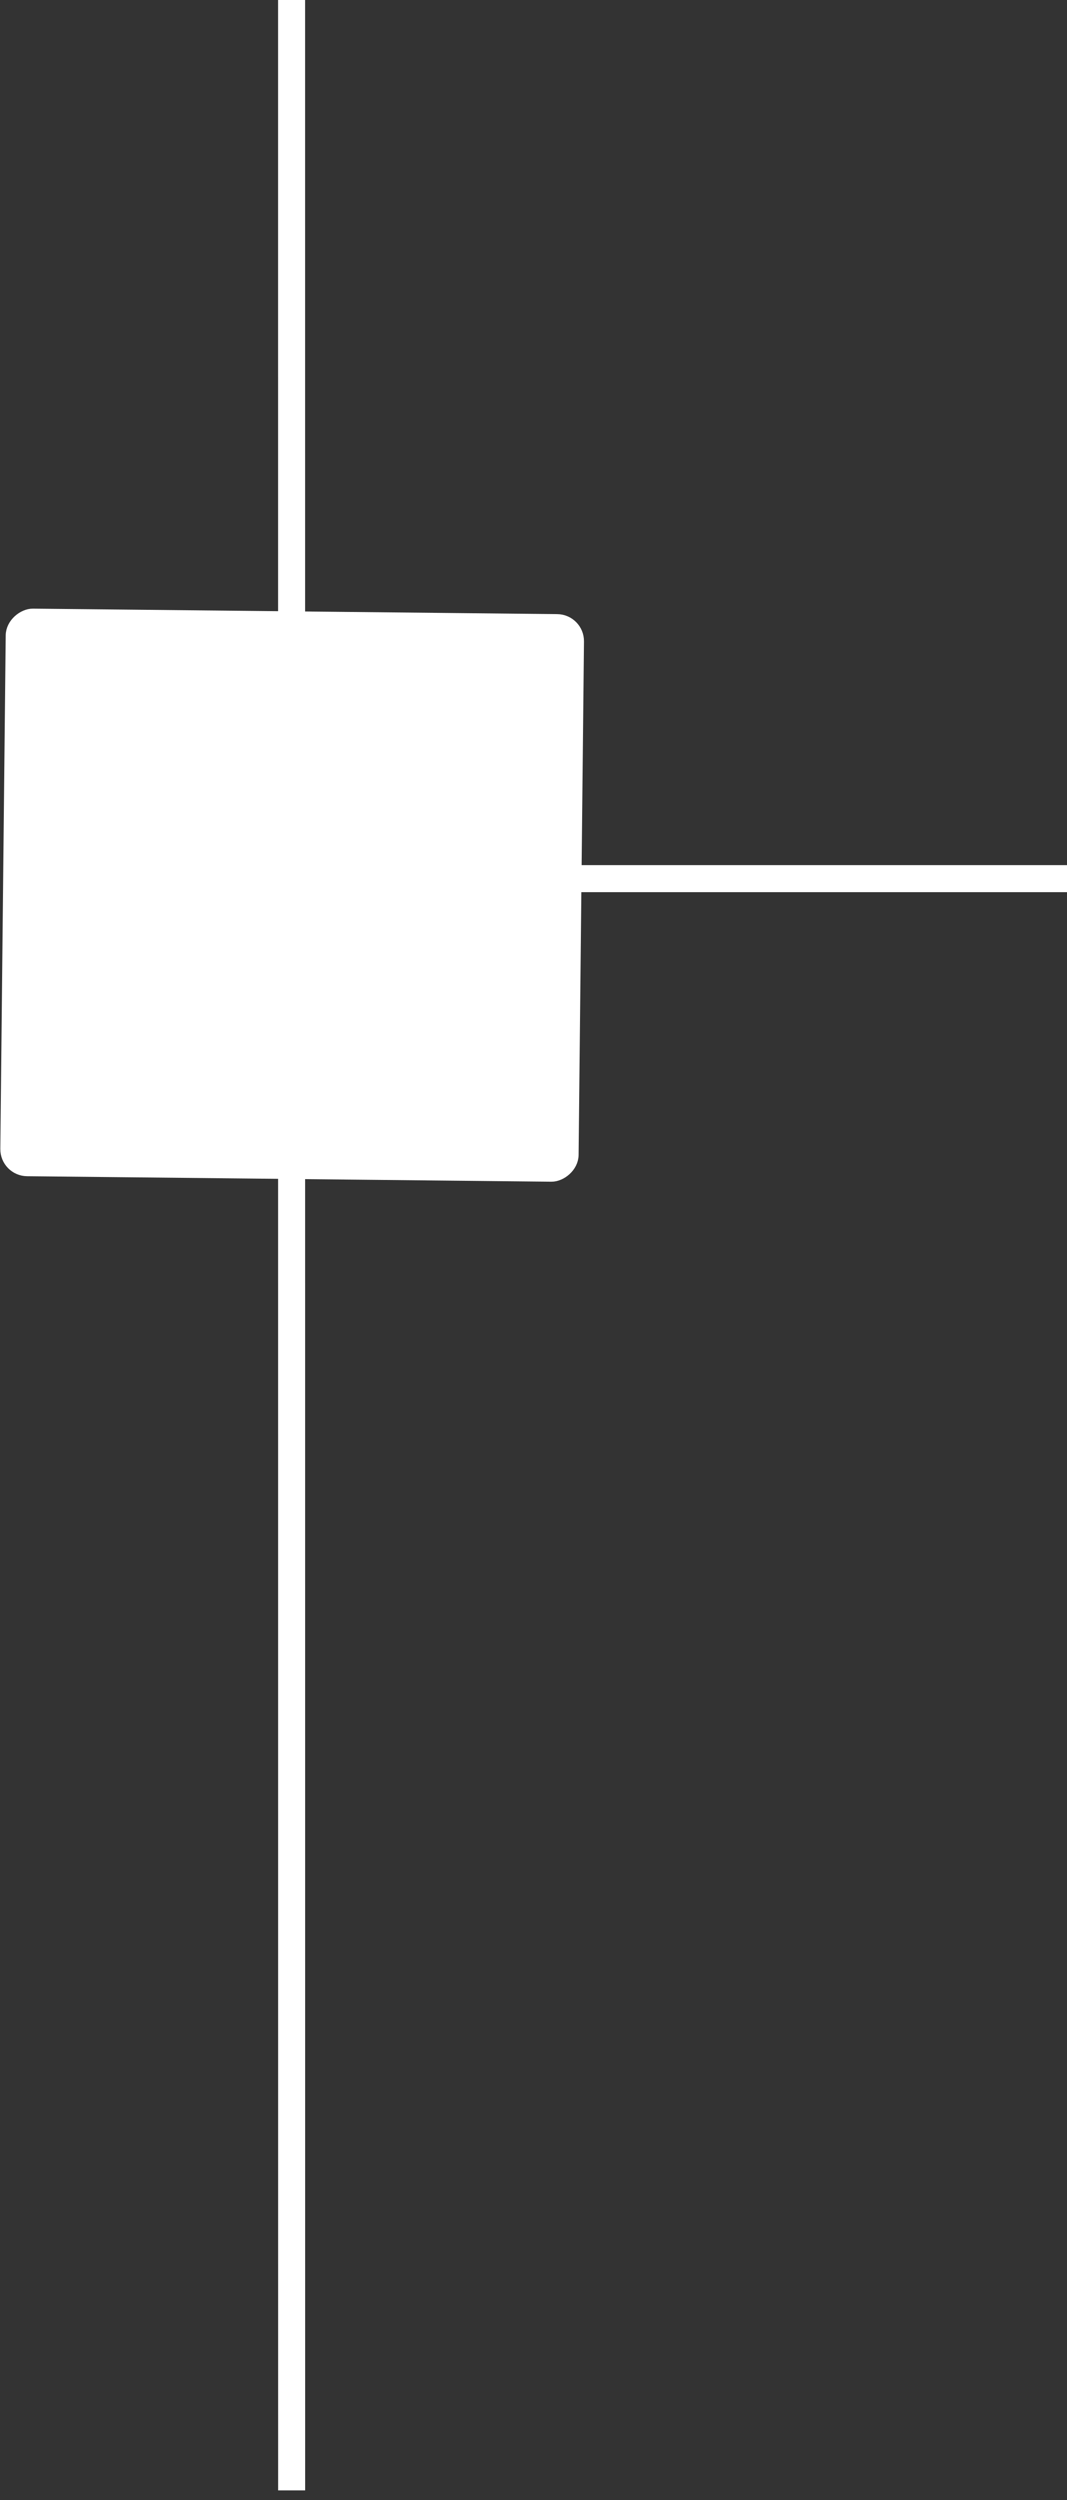 <?xml version="1.0" encoding="UTF-8"?> <svg xmlns="http://www.w3.org/2000/svg" width="79" height="185" viewBox="0 0 79 185" fill="none"><rect x="0" y="0" width="79" height="185" fill="#333333" stroke="none"/><rect x="42.753" y="45.958" width="41" height="41.817" rx="1.5" transform="rotate(90.6 42.753 45.958)" fill="white" stroke="white"></rect><path d="M79 65.015L43 65.015" stroke="white" stroke-width="2"></path><path d="M21.589 -0L21.593 184.274" stroke="white" stroke-width="2"></path></svg> 
